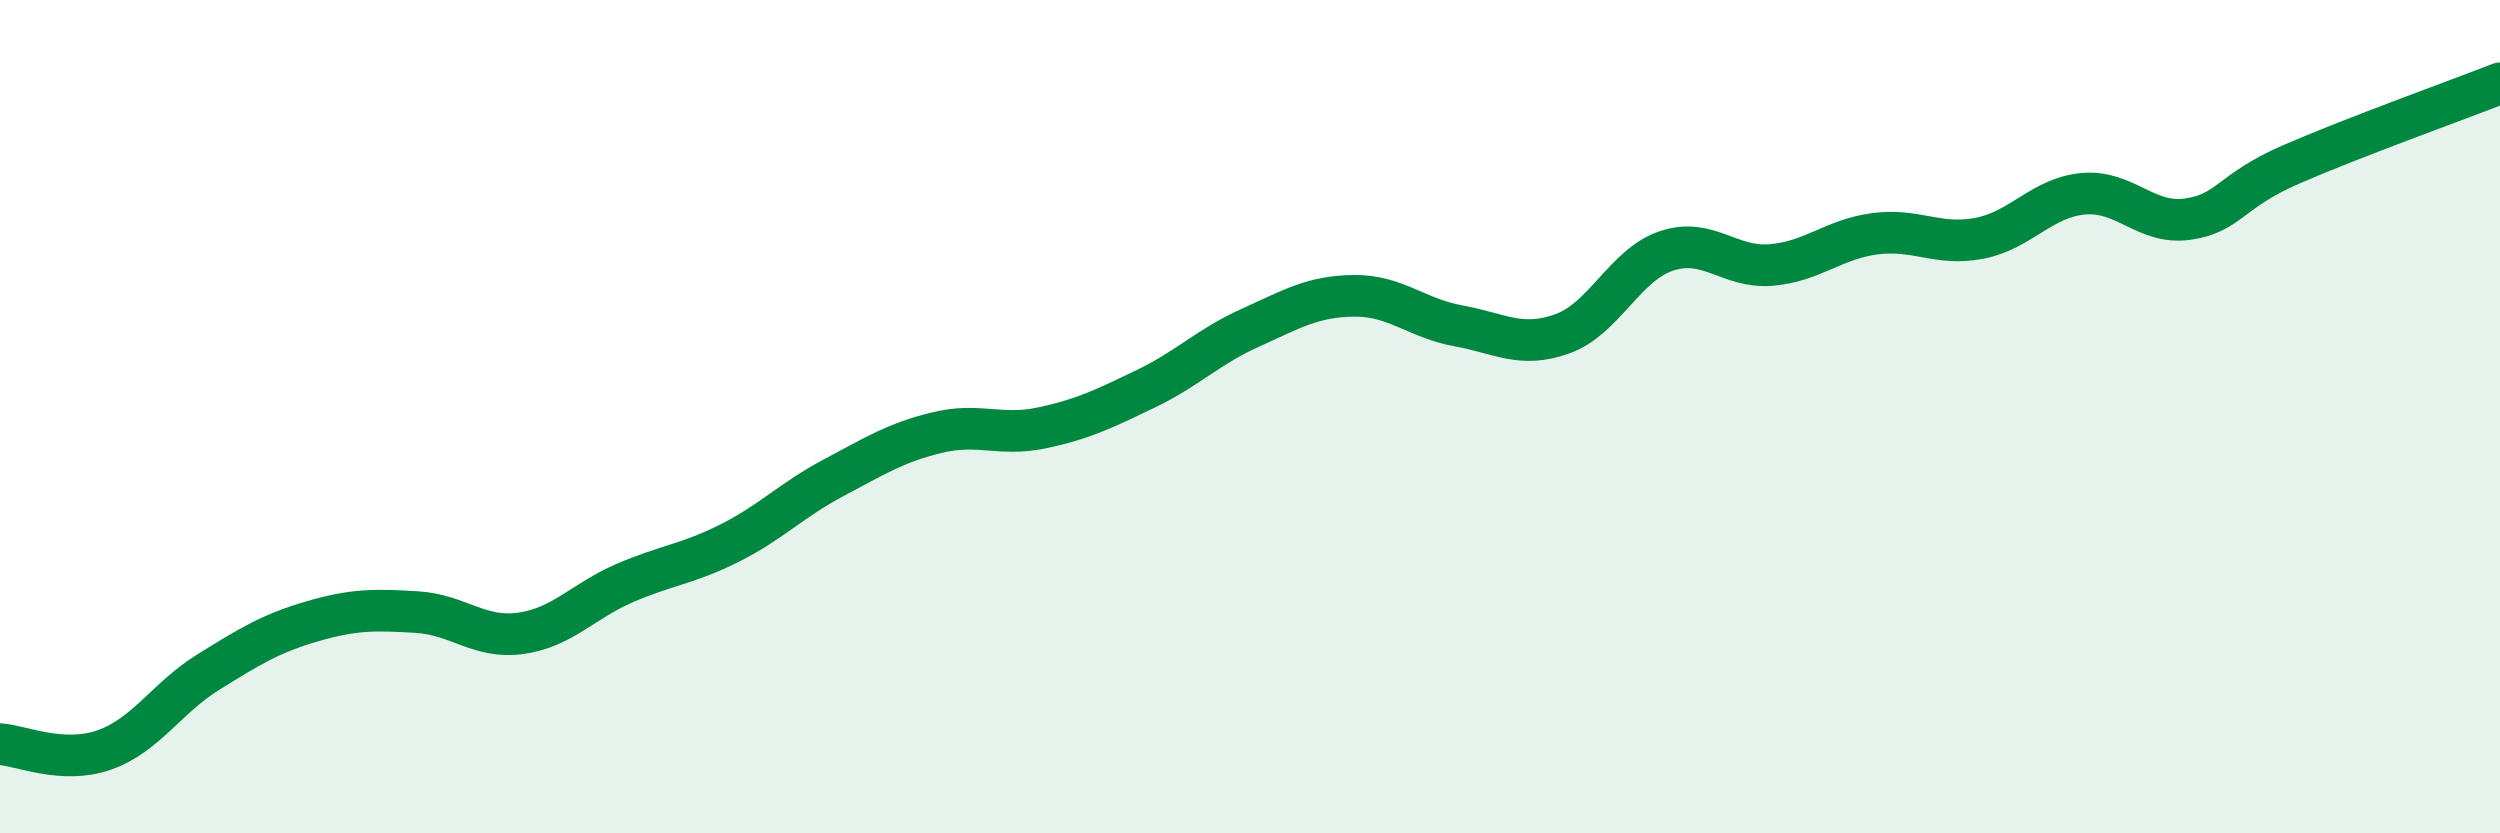 
    <svg width="60" height="20" viewBox="0 0 60 20" xmlns="http://www.w3.org/2000/svg">
      <path
        d="M 0,17.86 C 0.5,17.89 1.5,18.35 2.5,18 C 3.5,17.65 4,16.75 5,16.13 C 6,15.51 6.5,15.2 7.5,14.91 C 8.5,14.62 9,14.63 10,14.69 C 11,14.75 11.5,15.34 12.5,15.2 C 13.5,15.06 14,14.42 15,13.99 C 16,13.56 16.5,13.54 17.5,13.04 C 18.5,12.54 19,12 20,11.47 C 21,10.94 21.5,10.62 22.5,10.38 C 23.5,10.14 24,10.48 25,10.27 C 26,10.06 26.5,9.81 27.5,9.33 C 28.5,8.85 29,8.32 30,7.87 C 31,7.42 31.5,7.11 32.5,7.1 C 33.5,7.09 34,7.64 35,7.82 C 36,8 36.5,8.37 37.5,8.01 C 38.5,7.65 39,6.35 40,6.02 C 41,5.69 41.5,6.44 42.5,6.36 C 43.5,6.28 44,5.74 45,5.61 C 46,5.48 46.5,5.91 47.5,5.72 C 48.5,5.53 49,4.74 50,4.65 C 51,4.56 51.5,5.4 52.5,5.26 C 53.5,5.12 53.5,4.59 55,3.94 C 56.5,3.29 59,2.39 60,2L60 20L0 20Z"
        fill="#008740"
        opacity="0.1"
        stroke-linecap="round"
        stroke-linejoin="round"
      />
      <path
        d="M 0,17.86 C 0.5,17.89 1.5,18.35 2.5,18 C 3.5,17.65 4,16.75 5,16.13 C 6,15.51 6.5,15.2 7.5,14.91 C 8.5,14.62 9,14.63 10,14.69 C 11,14.75 11.5,15.34 12.5,15.2 C 13.5,15.06 14,14.42 15,13.99 C 16,13.56 16.5,13.54 17.5,13.04 C 18.5,12.54 19,12 20,11.47 C 21,10.94 21.5,10.62 22.5,10.38 C 23.5,10.14 24,10.48 25,10.27 C 26,10.06 26.5,9.81 27.5,9.33 C 28.5,8.85 29,8.32 30,7.87 C 31,7.42 31.5,7.11 32.5,7.1 C 33.5,7.09 34,7.64 35,7.82 C 36,8 36.5,8.37 37.5,8.01 C 38.5,7.65 39,6.35 40,6.02 C 41,5.69 41.5,6.44 42.5,6.36 C 43.5,6.28 44,5.74 45,5.61 C 46,5.48 46.5,5.91 47.5,5.72 C 48.5,5.53 49,4.74 50,4.65 C 51,4.56 51.5,5.4 52.5,5.26 C 53.5,5.12 53.5,4.59 55,3.94 C 56.5,3.29 59,2.39 60,2"
        stroke="#008740"
        stroke-width="1"
        fill="none"
        stroke-linecap="round"
        stroke-linejoin="round"
      />
    </svg>
  